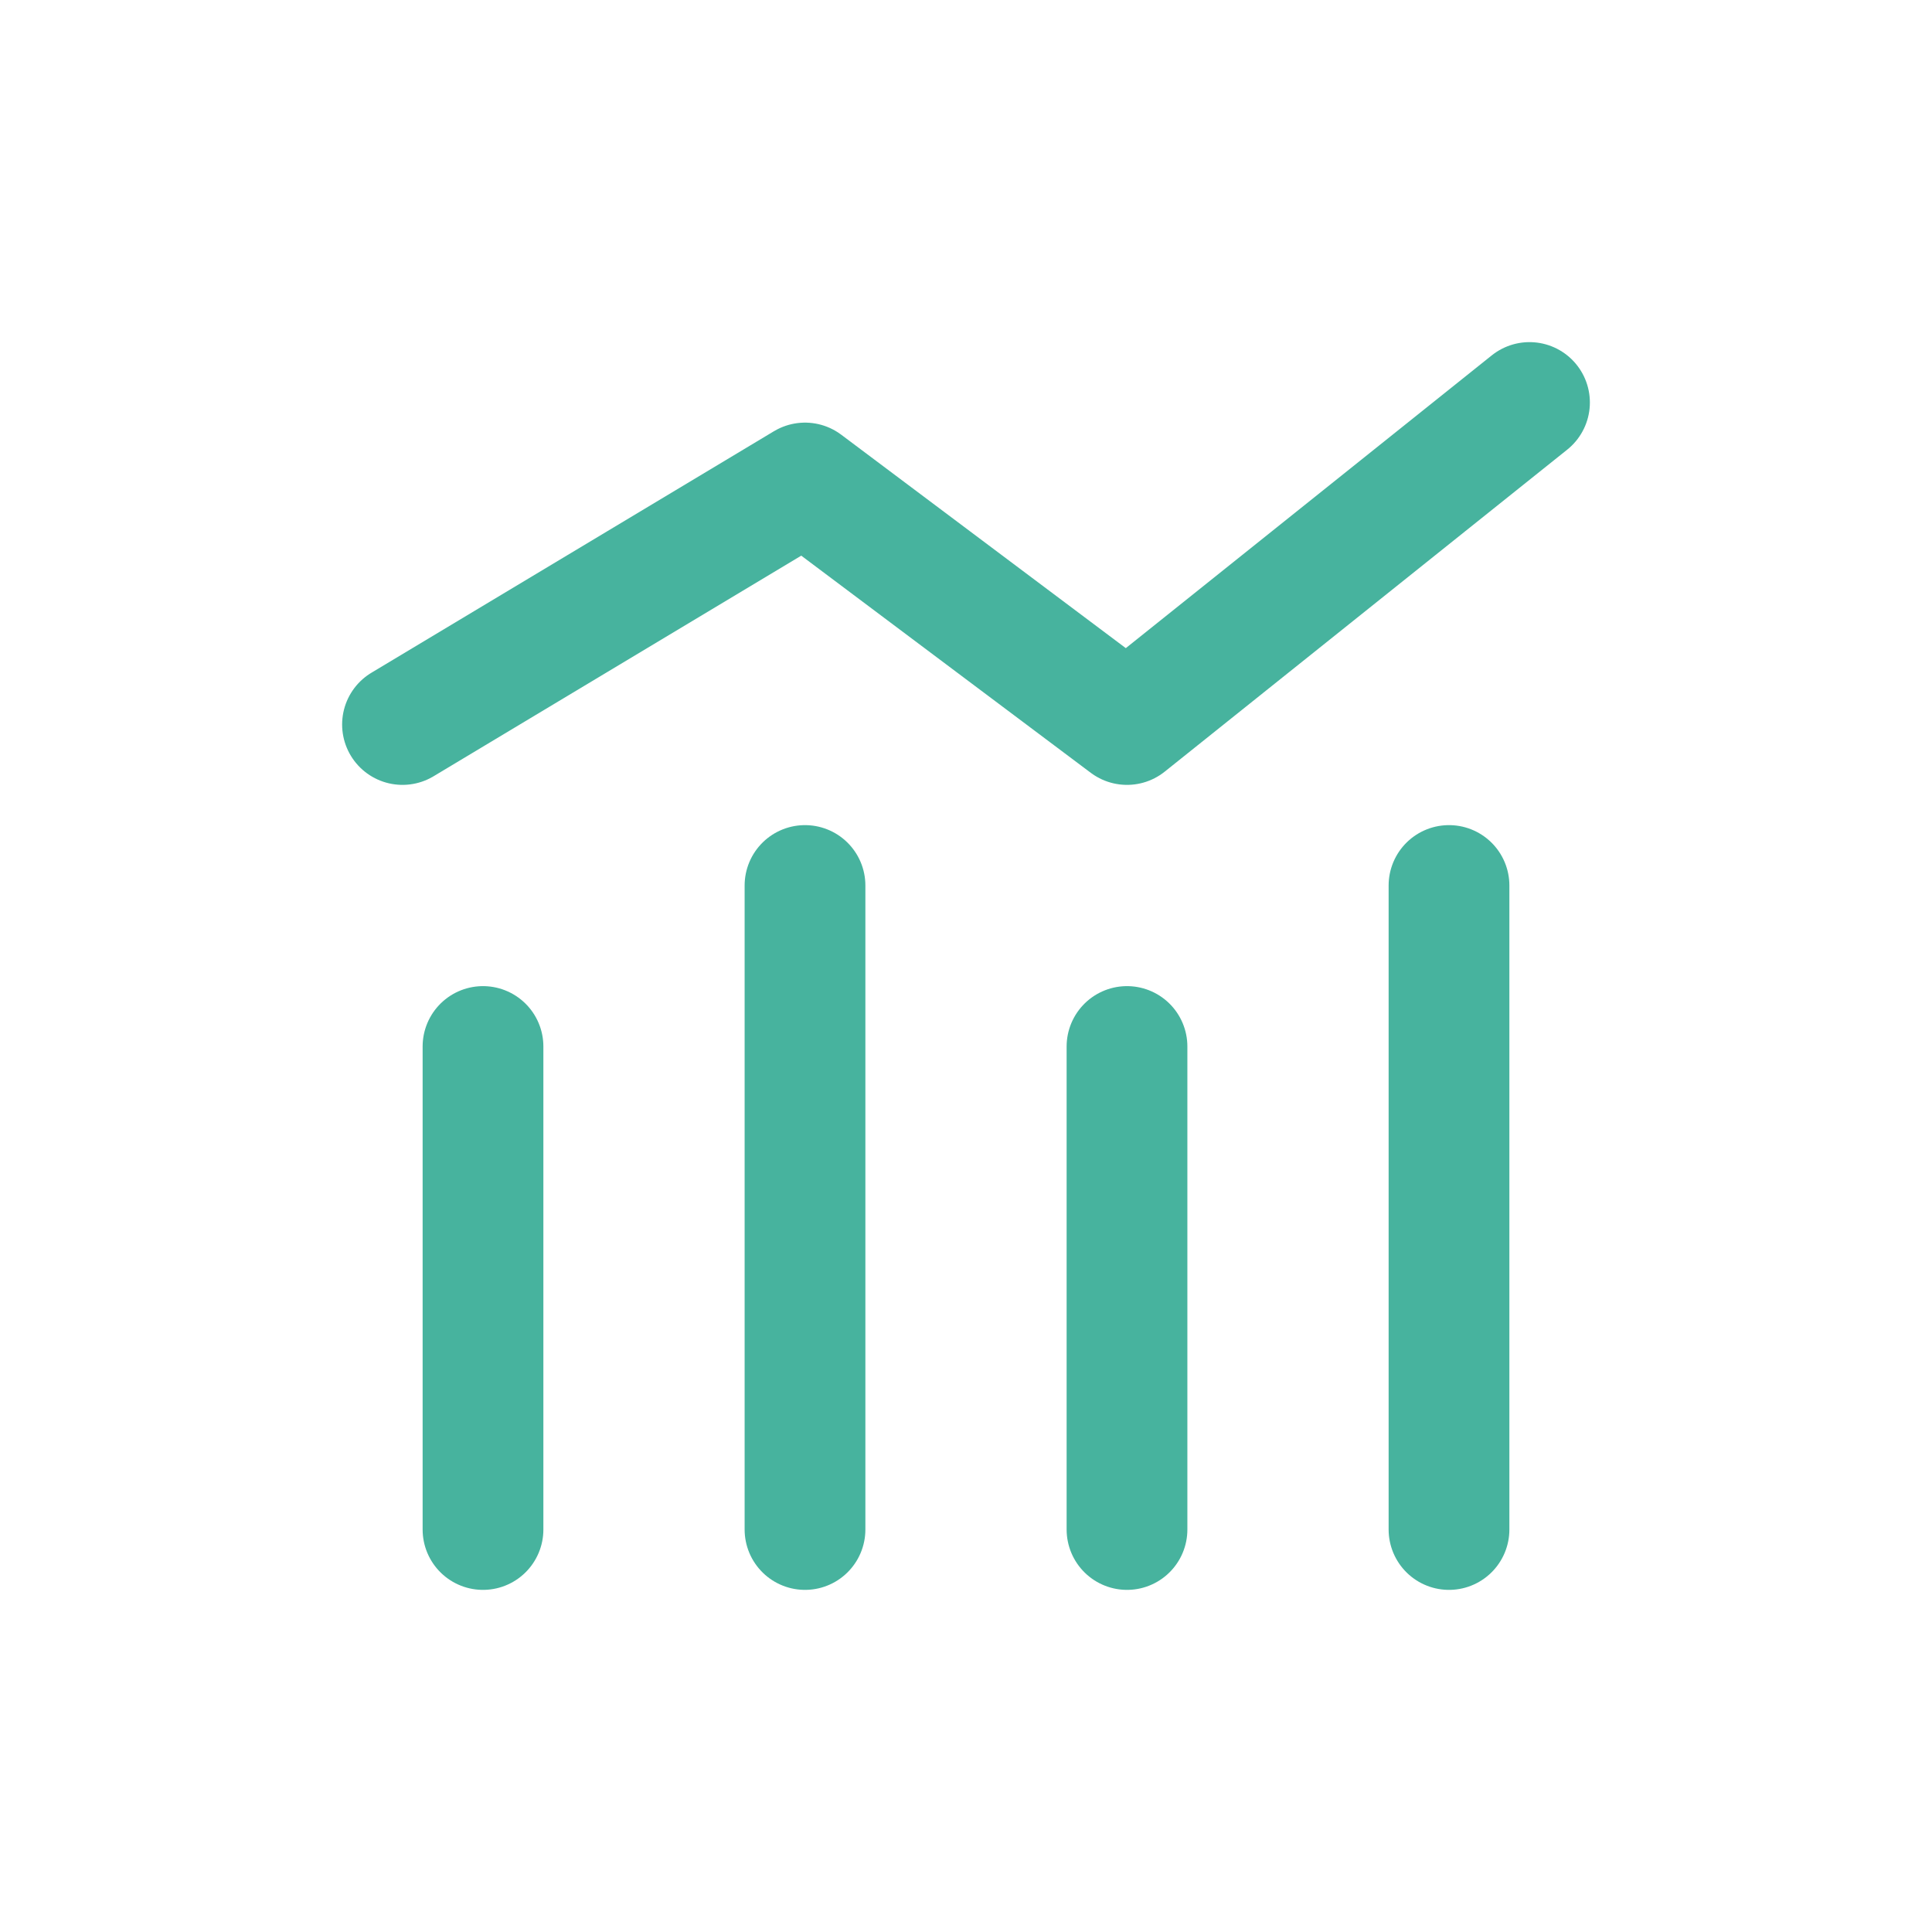 <svg xmlns="http://www.w3.org/2000/svg" width="24" height="24" viewBox="0 0 24 24" fill="none"><path d="M5 9L10 6L14 9L19 5" stroke="#47b39e" stroke-width="1.5px" stroke-linecap="round" stroke-linejoin="round" original-stroke="#000000" fill="none"></path><path d="M10 19V11" stroke="#47b39e" stroke-width="1.5px" stroke-linecap="round" stroke-linejoin="round" original-stroke="#000000" fill="none"></path><path d="M18 19V11" stroke="#47b39e" stroke-width="1.5px" stroke-linecap="round" stroke-linejoin="round" original-stroke="#000000" fill="none"></path><path d="M14 19V13" stroke="#47b39e" stroke-width="1.5px" stroke-linecap="round" stroke-linejoin="round" original-stroke="#000000" fill="none"></path><path d="M6 19V13" stroke="#47b39e" stroke-width="1.5px" stroke-linecap="round" stroke-linejoin="round" original-stroke="#000000" fill="none"></path></svg>